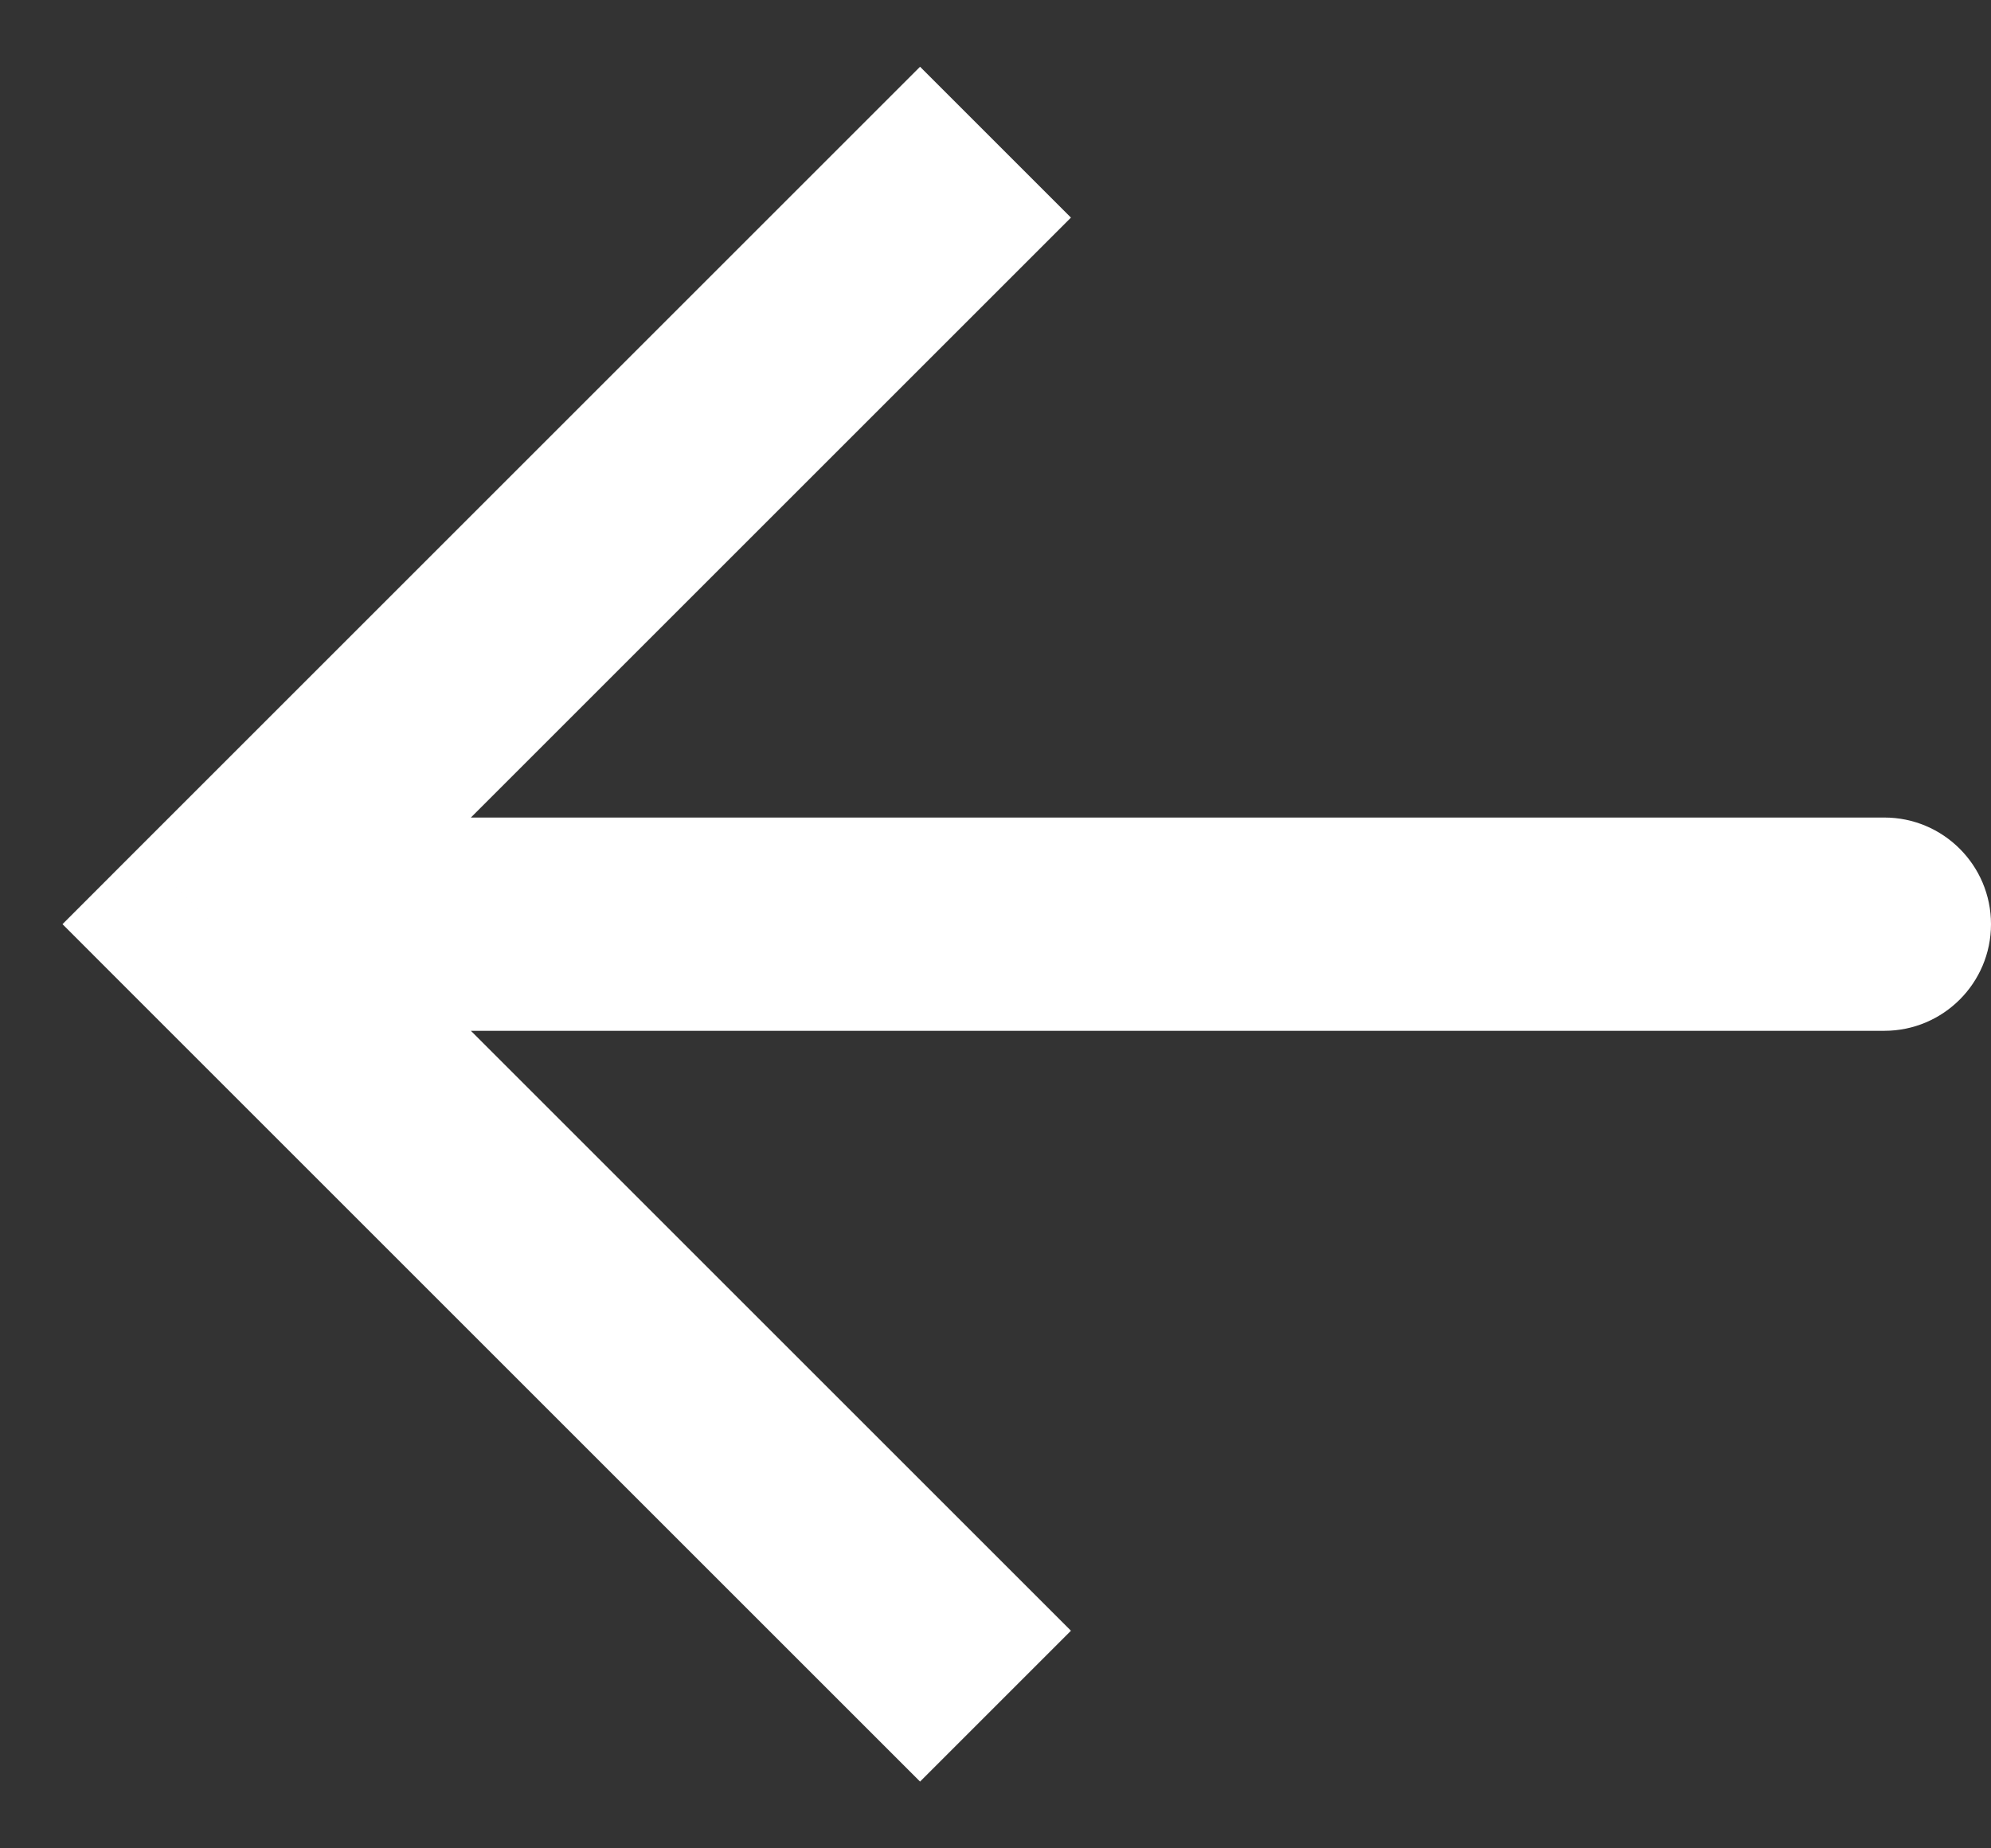 <svg width="28" height="26" viewBox="0 0 28 26" fill="none" xmlns="http://www.w3.org/2000/svg">
<rect x="0" y="0" width="28" height="26" fill="#333333" stroke="none"/>
<path d="M3 13L1.939 11.939L0.879 13L1.939 14.061L3 13ZM26.5 14.5C27.328 14.5 28 13.828 28 13C28 12.172 27.328 11.5 26.5 11.5V14.5ZM12.939 0.939L1.939 11.939L4.061 14.061L15.061 3.061L12.939 0.939ZM1.939 14.061L12.939 25.061L15.061 22.939L4.061 11.939L1.939 14.061ZM3 14.5H26.5V11.5H3V14.5Z" fill="white"/>
</svg>
